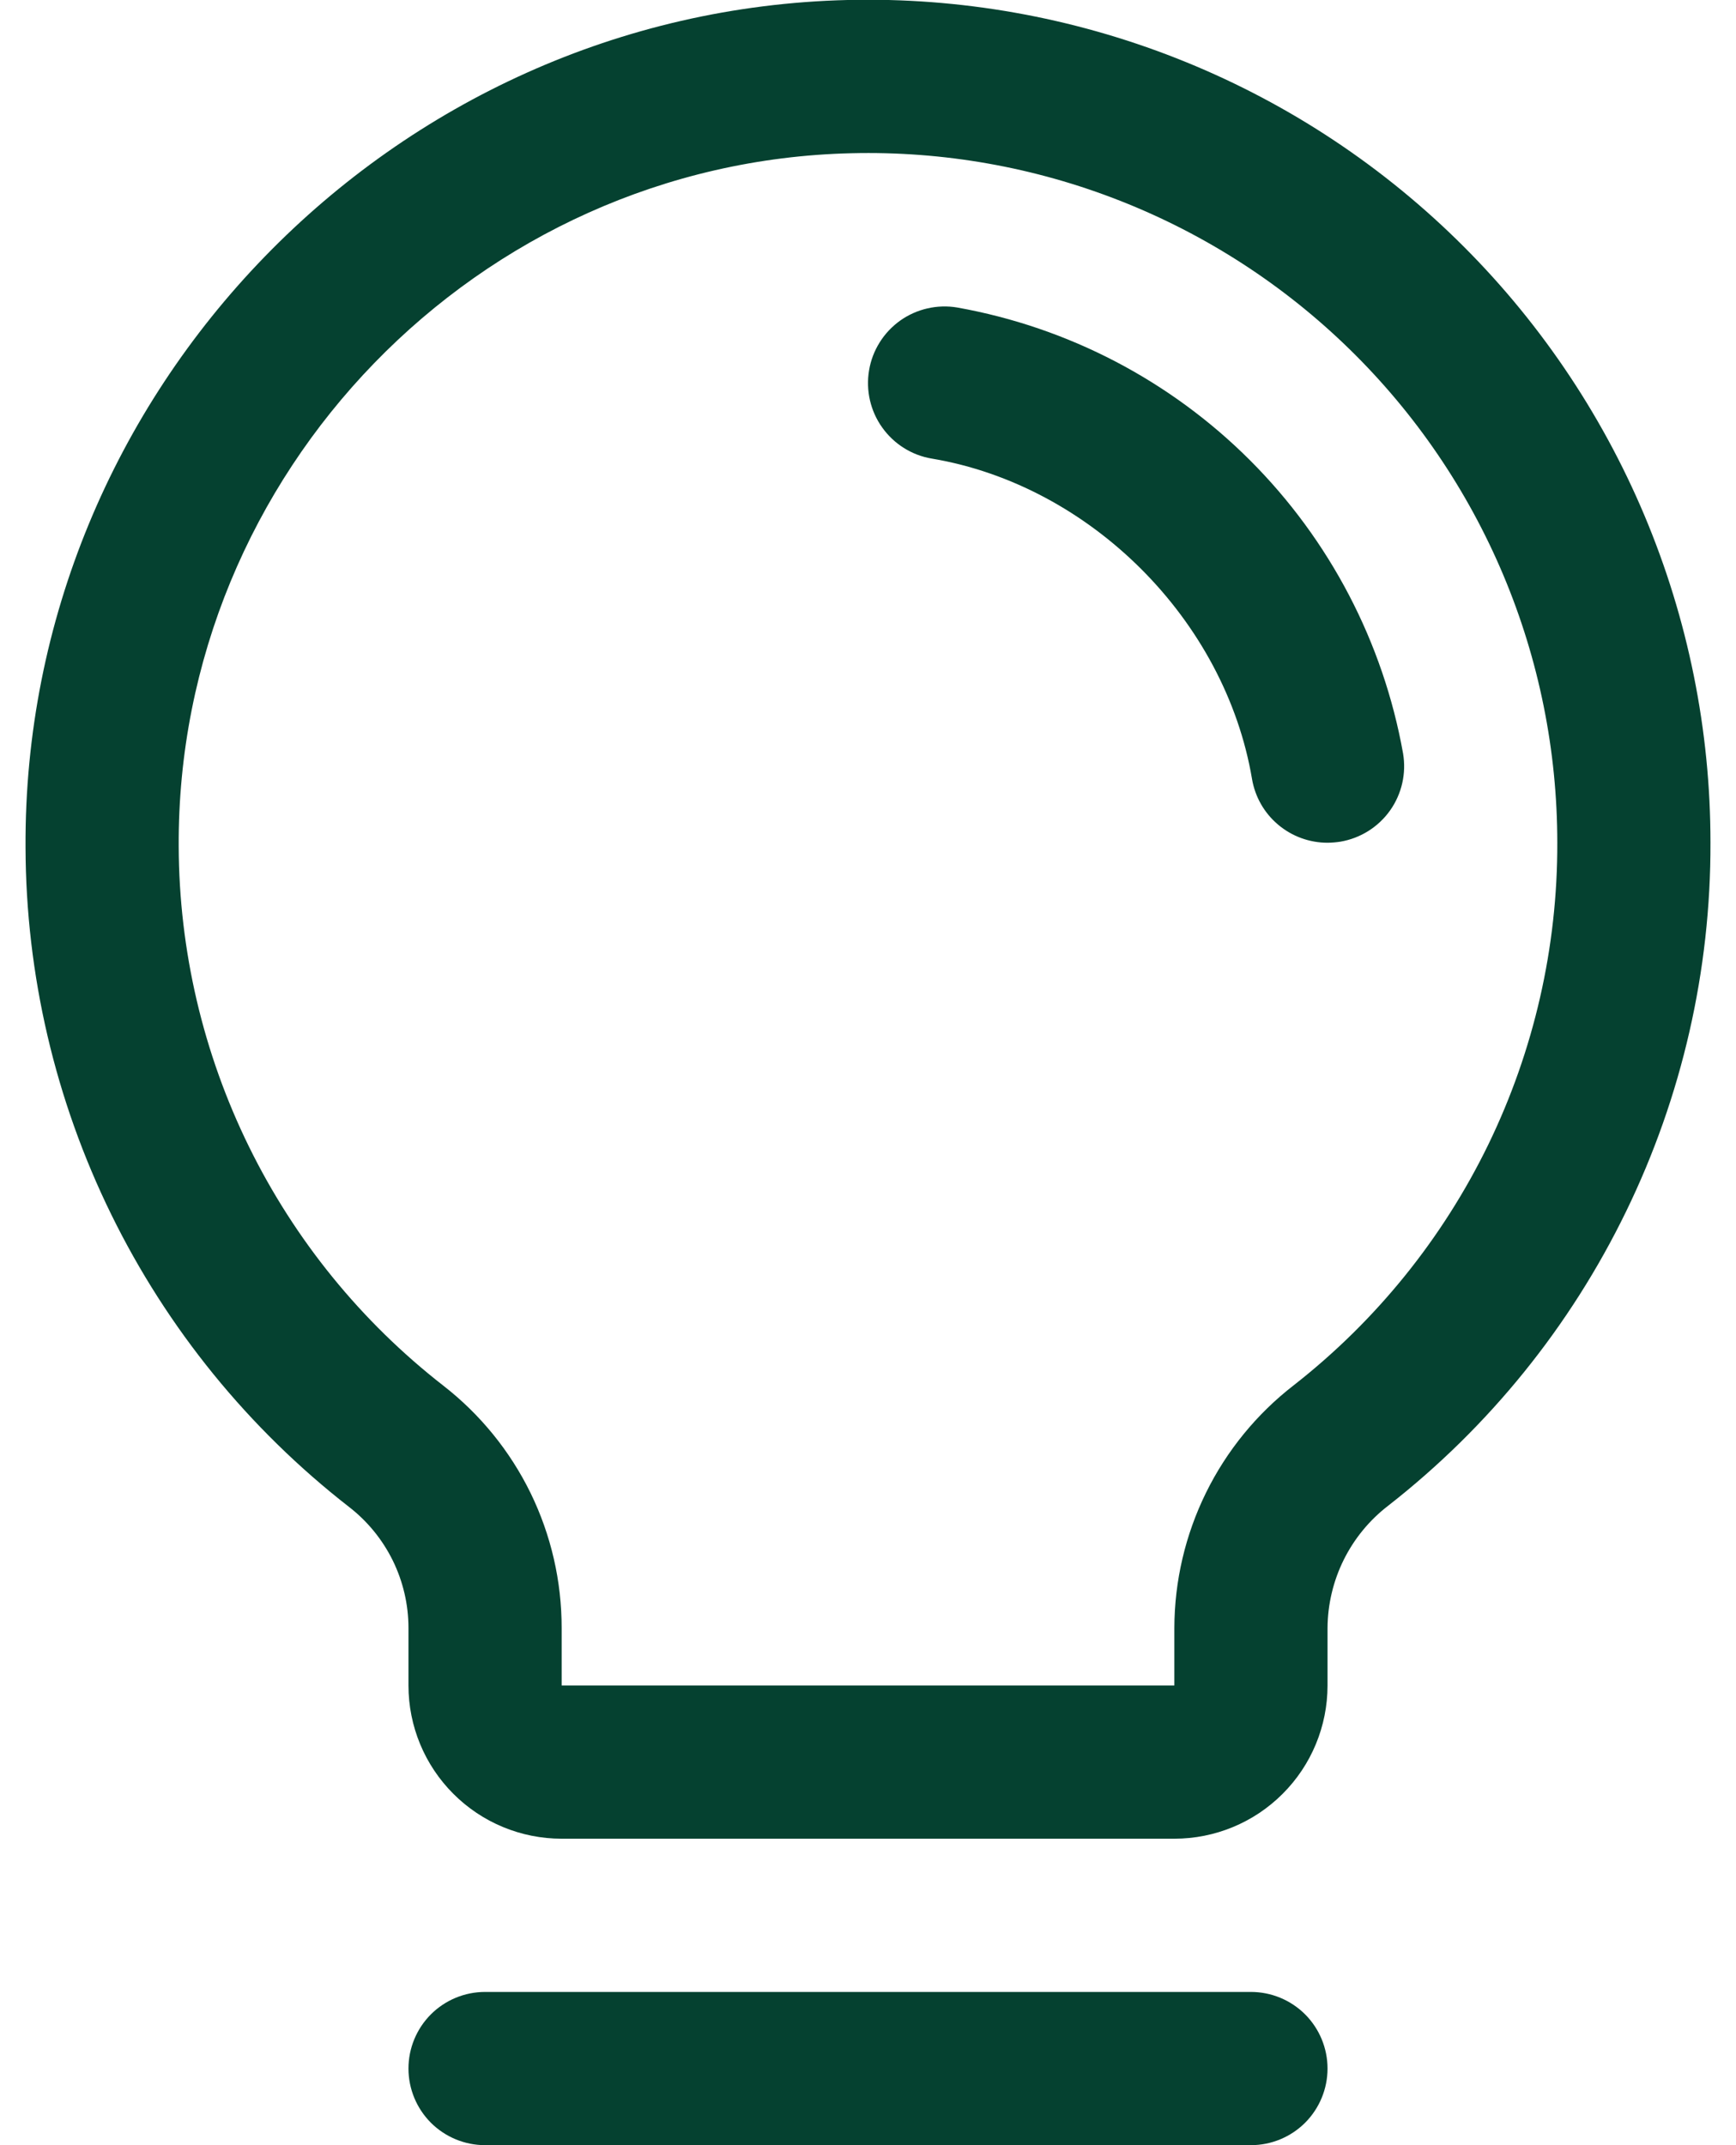 <svg xmlns="http://www.w3.org/2000/svg" width="34" height="42" viewBox="0 0 34 42" fill="none"><path d="M26 40.5C26 40.898 25.842 41.279 25.561 41.561C25.279 41.842 24.898 42 24.5 42H9.5C9.102 42 8.721 41.842 8.439 41.561C8.158 41.279 8 40.898 8 40.5C8 40.102 8.158 39.721 8.439 39.439C8.721 39.158 9.102 39 9.5 39H24.5C24.898 39 25.279 39.158 25.561 39.439C25.842 39.721 26 40.102 26 40.5ZM33.5 16.5C33.507 19 32.942 21.47 31.848 23.718C30.755 25.968 29.163 27.937 27.192 29.477C26.824 29.759 26.525 30.122 26.318 30.538C26.112 30.953 26.003 31.411 26 31.875V33C26 33.796 25.684 34.559 25.121 35.121C24.559 35.684 23.796 36 23 36H11C10.204 36 9.441 35.684 8.879 35.121C8.316 34.559 8 33.796 8 33V31.875C8 31.416 7.894 30.964 7.692 30.552C7.489 30.141 7.195 29.781 6.832 29.501C4.867 27.971 3.275 26.013 2.178 23.776C1.081 21.54 0.507 19.083 0.5 16.592C0.451 7.656 7.674 0.214 16.602 -9.37115e-05C18.802 -0.053 20.991 0.335 23.039 1.14C25.087 1.945 26.953 3.152 28.528 4.69C30.102 6.227 31.353 8.064 32.207 10.092C33.061 12.121 33.501 14.299 33.5 16.5ZM30.5 16.5C30.5 14.699 30.141 12.917 29.442 11.257C28.743 9.598 27.72 8.095 26.431 6.837C25.143 5.579 23.616 4.591 21.94 3.932C20.265 3.273 18.474 2.956 16.674 3C9.361 3.172 3.461 9.261 3.5 16.573C3.507 18.61 3.977 20.619 4.875 22.448C5.773 24.277 7.075 25.878 8.682 27.129C9.405 27.691 9.99 28.411 10.392 29.233C10.793 30.056 11.001 30.959 11 31.875V33H23V31.875C23.002 30.957 23.214 30.052 23.619 29.228C24.024 28.404 24.612 27.684 25.338 27.122C26.951 25.861 28.254 24.249 29.149 22.409C30.043 20.568 30.506 18.547 30.5 16.5ZM27.479 14.749C27.09 12.576 26.045 10.575 24.484 9.014C22.924 7.454 20.922 6.409 18.749 6.021C18.555 5.988 18.356 5.994 18.164 6.038C17.972 6.082 17.791 6.163 17.63 6.277C17.47 6.392 17.333 6.536 17.229 6.703C17.124 6.87 17.053 7.056 17.021 7.251C16.988 7.445 16.994 7.644 17.038 7.836C17.082 8.028 17.163 8.209 17.278 8.37C17.392 8.53 17.537 8.667 17.703 8.771C17.87 8.876 18.056 8.947 18.251 8.979C21.358 9.502 23.994 12.139 24.521 15.251C24.58 15.601 24.761 15.918 25.032 16.146C25.303 16.375 25.646 16.5 26 16.5C26.085 16.499 26.169 16.492 26.253 16.479C26.645 16.412 26.995 16.192 27.225 15.868C27.455 15.543 27.546 15.141 27.479 14.749Z" fill="#054130"></path></svg>